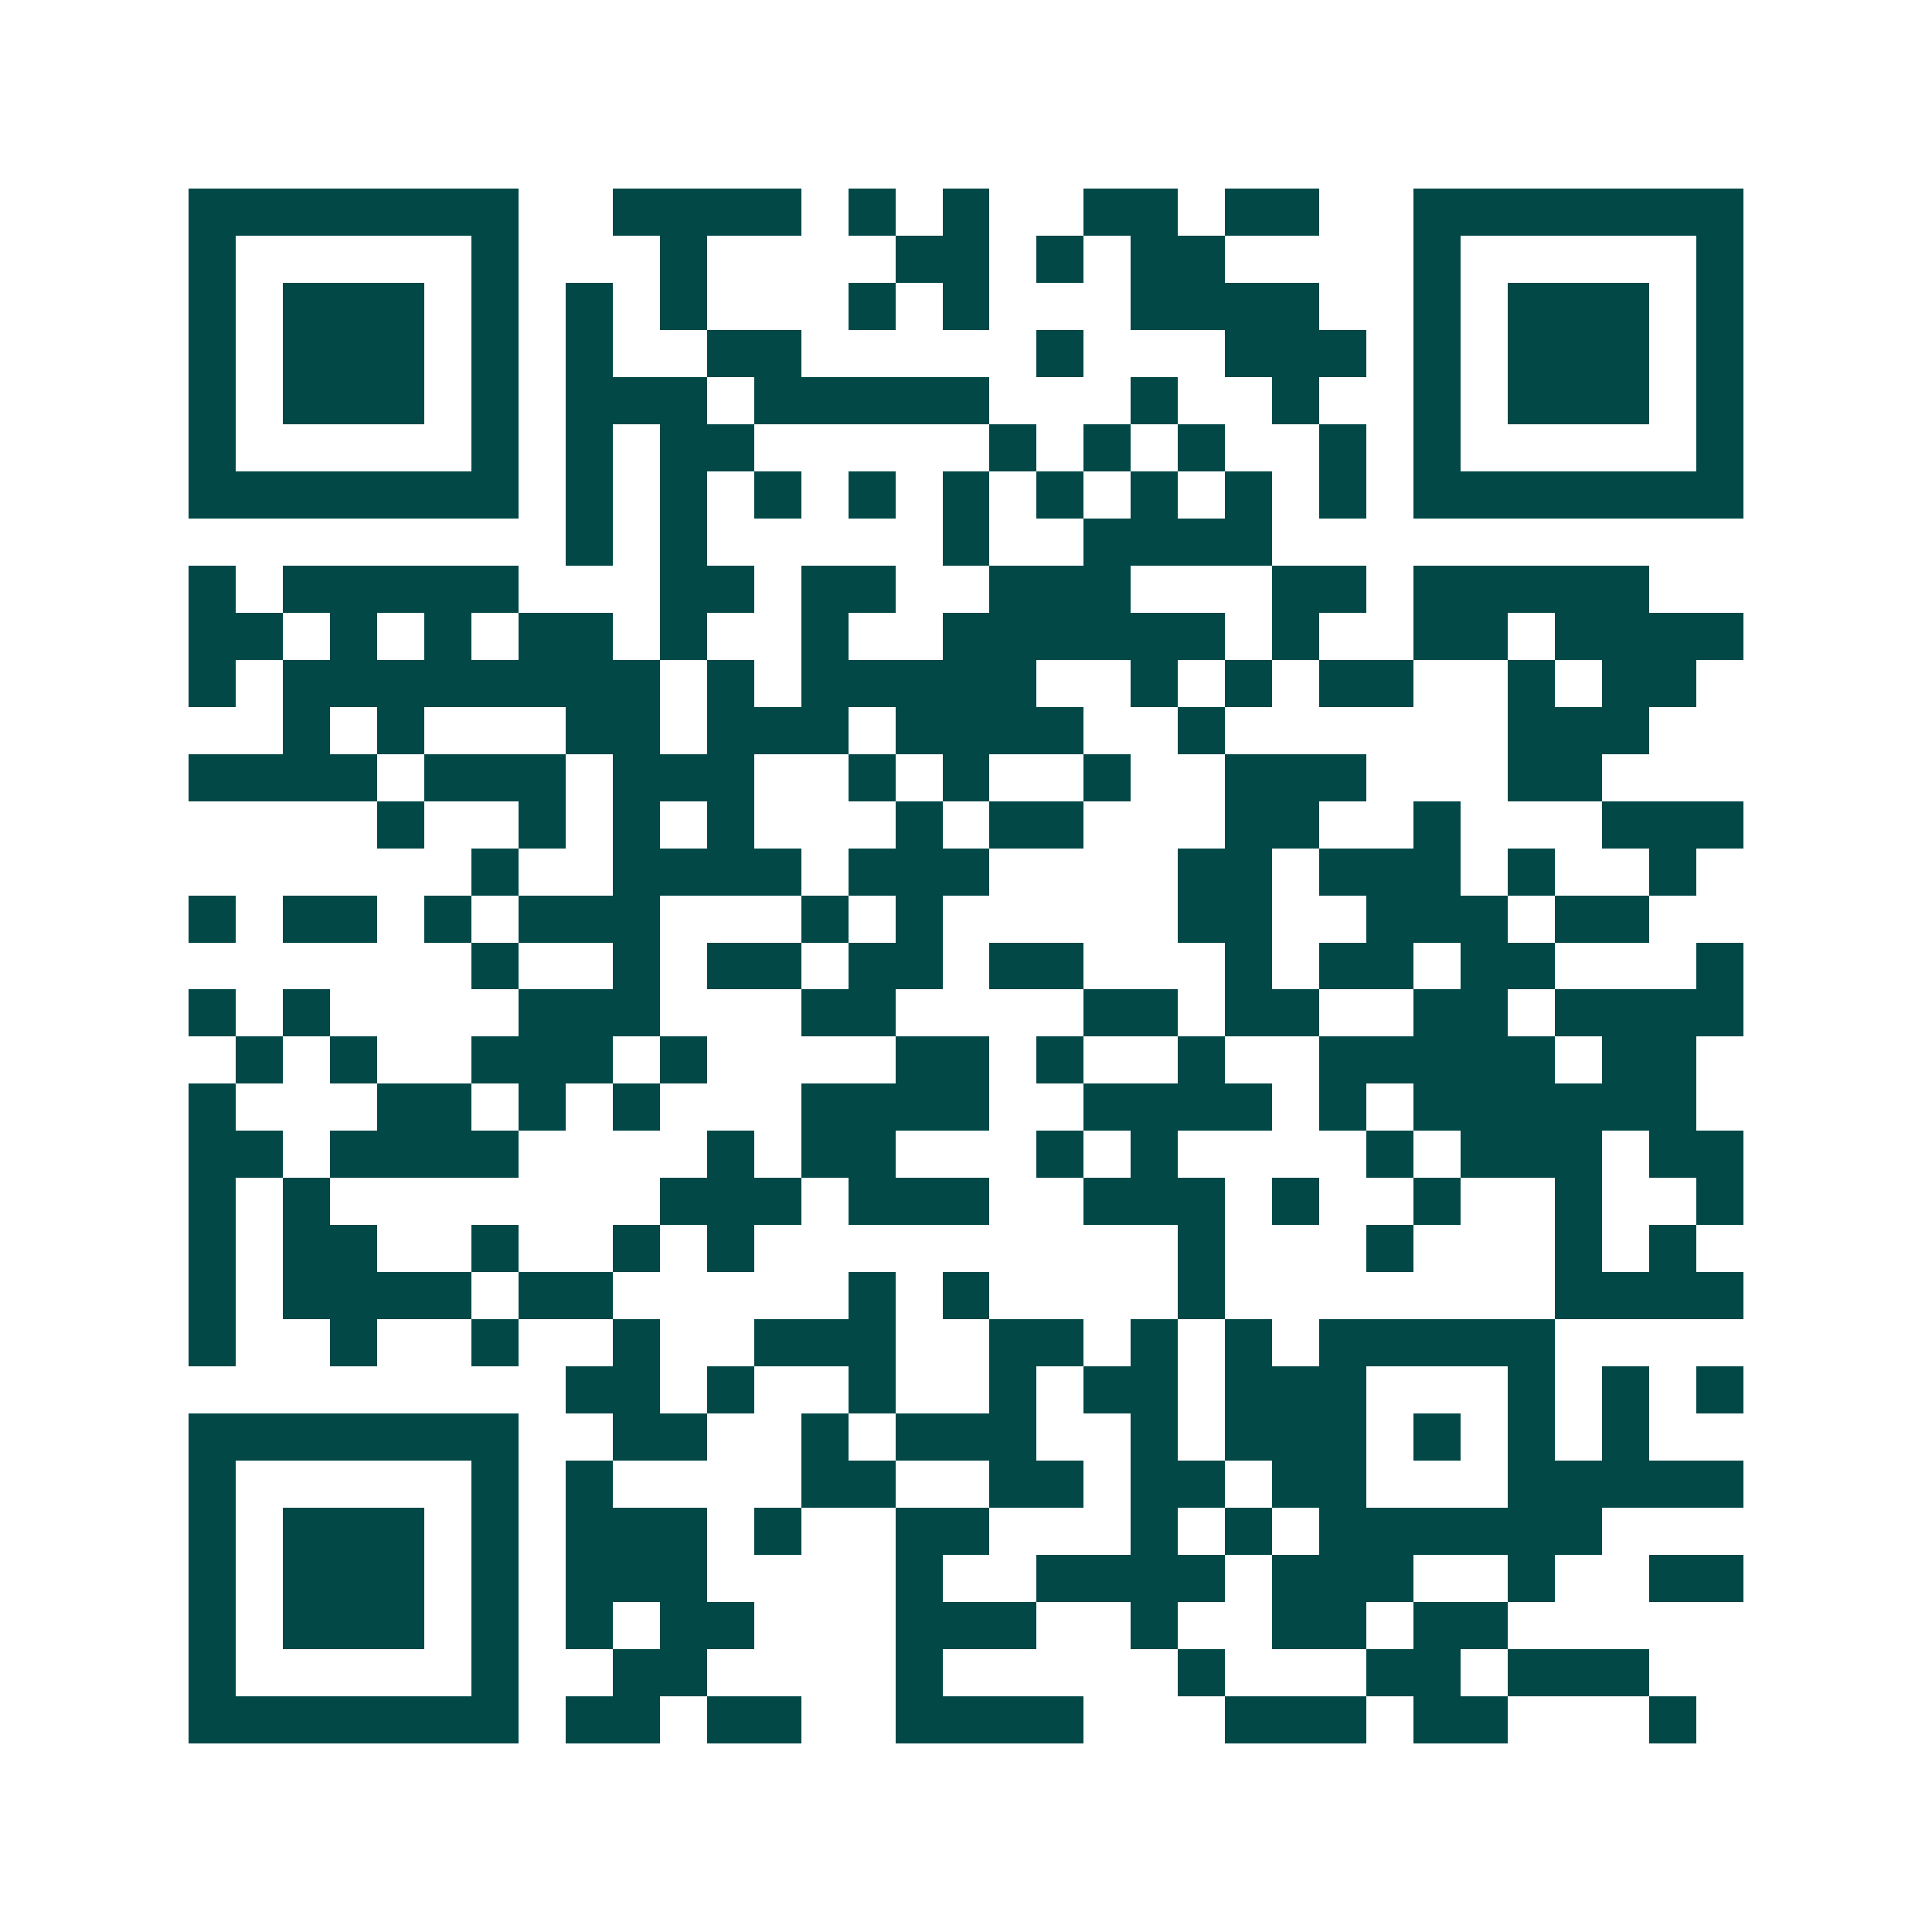 <svg xmlns="http://www.w3.org/2000/svg" width="200" height="200" viewBox="0 0 41 41" shape-rendering="crispEdges"><path fill="#ffffff" d="M0 0h41v41H0z"/><path stroke="#014847" d="M4 4.5h7m2 0h4m1 0h1m1 0h1m2 0h2m1 0h2m2 0h7M4 5.5h1m5 0h1m3 0h1m4 0h2m1 0h1m1 0h2m4 0h1m5 0h1M4 6.5h1m1 0h3m1 0h1m1 0h1m1 0h1m3 0h1m1 0h1m3 0h4m2 0h1m1 0h3m1 0h1M4 7.5h1m1 0h3m1 0h1m1 0h1m2 0h2m5 0h1m3 0h3m1 0h1m1 0h3m1 0h1M4 8.5h1m1 0h3m1 0h1m1 0h3m1 0h5m3 0h1m2 0h1m2 0h1m1 0h3m1 0h1M4 9.5h1m5 0h1m1 0h1m1 0h2m5 0h1m1 0h1m1 0h1m2 0h1m1 0h1m5 0h1M4 10.5h7m1 0h1m1 0h1m1 0h1m1 0h1m1 0h1m1 0h1m1 0h1m1 0h1m1 0h1m1 0h7M12 11.5h1m1 0h1m5 0h1m2 0h4M4 12.5h1m1 0h5m3 0h2m1 0h2m2 0h3m3 0h2m1 0h5M4 13.5h2m1 0h1m1 0h1m1 0h2m1 0h1m2 0h1m2 0h6m1 0h1m2 0h2m1 0h4M4 14.5h1m1 0h8m1 0h1m1 0h5m2 0h1m1 0h1m1 0h2m2 0h1m1 0h2M6 15.5h1m1 0h1m3 0h2m1 0h3m1 0h4m2 0h1m6 0h3M4 16.5h4m1 0h3m1 0h3m2 0h1m1 0h1m2 0h1m2 0h3m3 0h2M8 17.5h1m2 0h1m1 0h1m1 0h1m3 0h1m1 0h2m3 0h2m2 0h1m3 0h3M10 18.5h1m2 0h4m1 0h3m4 0h2m1 0h3m1 0h1m2 0h1M4 19.5h1m1 0h2m1 0h1m1 0h3m3 0h1m1 0h1m5 0h2m2 0h3m1 0h2M10 20.5h1m2 0h1m1 0h2m1 0h2m1 0h2m3 0h1m1 0h2m1 0h2m3 0h1M4 21.5h1m1 0h1m4 0h3m3 0h2m4 0h2m1 0h2m2 0h2m1 0h4M5 22.5h1m1 0h1m2 0h3m1 0h1m4 0h2m1 0h1m2 0h1m2 0h5m1 0h2M4 23.5h1m3 0h2m1 0h1m1 0h1m3 0h4m2 0h4m1 0h1m1 0h6M4 24.5h2m1 0h4m4 0h1m1 0h2m3 0h1m1 0h1m4 0h1m1 0h3m1 0h2M4 25.5h1m1 0h1m7 0h3m1 0h3m2 0h3m1 0h1m2 0h1m2 0h1m2 0h1M4 26.5h1m1 0h2m2 0h1m2 0h1m1 0h1m9 0h1m3 0h1m3 0h1m1 0h1M4 27.5h1m1 0h4m1 0h2m5 0h1m1 0h1m4 0h1m7 0h4M4 28.5h1m2 0h1m2 0h1m2 0h1m2 0h3m2 0h2m1 0h1m1 0h1m1 0h5M12 29.5h2m1 0h1m2 0h1m2 0h1m1 0h2m1 0h3m3 0h1m1 0h1m1 0h1M4 30.5h7m2 0h2m2 0h1m1 0h3m2 0h1m1 0h3m1 0h1m1 0h1m1 0h1M4 31.5h1m5 0h1m1 0h1m4 0h2m2 0h2m1 0h2m1 0h2m3 0h5M4 32.5h1m1 0h3m1 0h1m1 0h3m1 0h1m2 0h2m3 0h1m1 0h1m1 0h6M4 33.5h1m1 0h3m1 0h1m1 0h3m4 0h1m2 0h4m1 0h3m2 0h1m2 0h2M4 34.5h1m1 0h3m1 0h1m1 0h1m1 0h2m3 0h3m2 0h1m2 0h2m1 0h2M4 35.5h1m5 0h1m2 0h2m4 0h1m5 0h1m3 0h2m1 0h3M4 36.5h7m1 0h2m1 0h2m2 0h4m3 0h3m1 0h2m3 0h1"/></svg>
